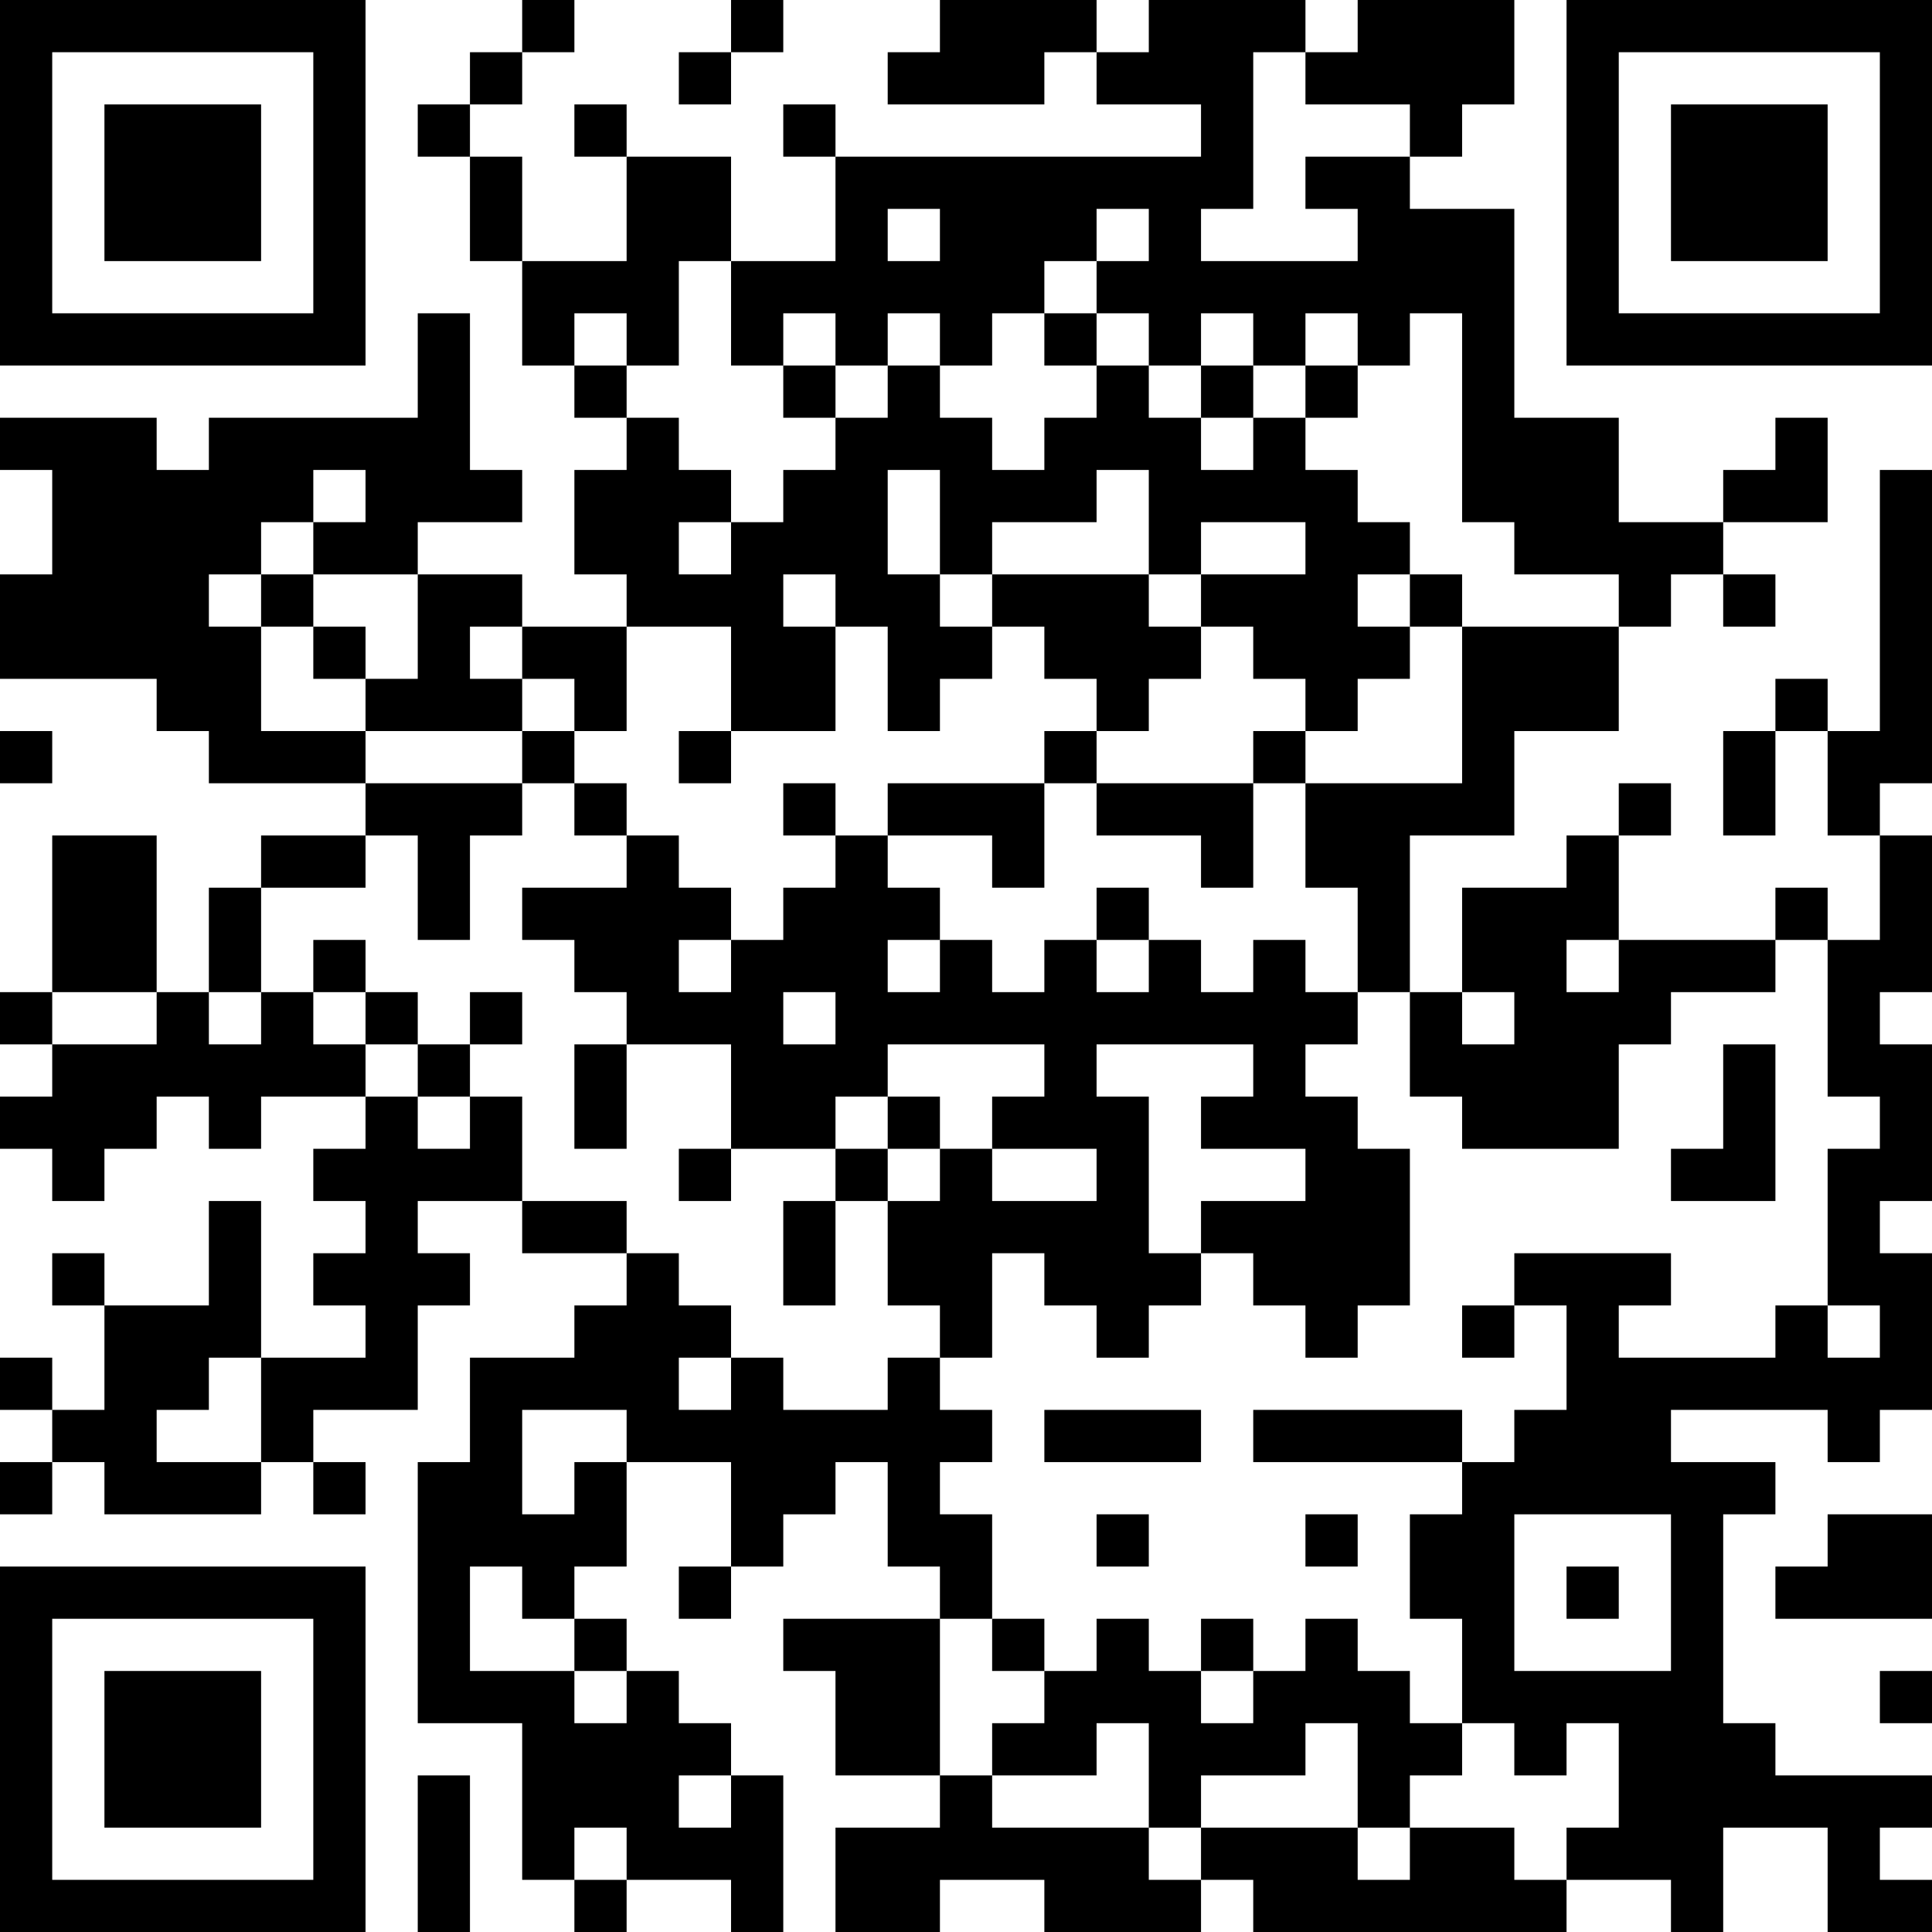 <?xml version="1.0" encoding="UTF-8"?>
<svg xmlns="http://www.w3.org/2000/svg" version="1.1" width="250" height="250" viewBox="0 0 250 250"><rect x="0" y="0" width="250" height="250" fill="#ffffff"/><g transform="scale(6.757)"><g transform="translate(0,0)"><path fill-rule="evenodd" d="M10 0L10 1L9 1L9 2L8 2L8 3L9 3L9 5L10 5L10 7L11 7L11 8L12 8L12 9L11 9L11 11L12 11L12 12L10 12L10 11L8 11L8 10L10 10L10 9L9 9L9 6L8 6L8 8L4 8L4 9L3 9L3 8L0 8L0 9L1 9L1 11L0 11L0 13L3 13L3 14L4 14L4 15L7 15L7 16L5 16L5 17L4 17L4 19L3 19L3 16L1 16L1 19L0 19L0 20L1 20L1 21L0 21L0 22L1 22L1 23L2 23L2 22L3 22L3 21L4 21L4 22L5 22L5 21L7 21L7 22L6 22L6 23L7 23L7 24L6 24L6 25L7 25L7 26L5 26L5 23L4 23L4 25L2 25L2 24L1 24L1 25L2 25L2 27L1 27L1 26L0 26L0 27L1 27L1 28L0 28L0 29L1 29L1 28L2 28L2 29L5 29L5 28L6 28L6 29L7 29L7 28L6 28L6 27L8 27L8 25L9 25L9 24L8 24L8 23L10 23L10 24L12 24L12 25L11 25L11 26L9 26L9 28L8 28L8 33L10 33L10 36L11 36L11 37L12 37L12 36L14 36L14 37L15 37L15 34L14 34L14 33L13 33L13 32L12 32L12 31L11 31L11 30L12 30L12 28L14 28L14 30L13 30L13 31L14 31L14 30L15 30L15 29L16 29L16 28L17 28L17 30L18 30L18 31L15 31L15 32L16 32L16 34L18 34L18 35L16 35L16 37L18 37L18 36L20 36L20 37L23 37L23 36L24 36L24 37L30 37L30 36L32 36L32 37L33 37L33 35L35 35L35 37L37 37L37 36L36 36L36 35L37 35L37 34L34 34L34 33L33 33L33 29L34 29L34 28L32 28L32 27L35 27L35 28L36 28L36 27L37 27L37 24L36 24L36 23L37 23L37 20L36 20L36 19L37 19L37 16L36 16L36 15L37 15L37 9L36 9L36 14L35 14L35 13L34 13L34 14L33 14L33 16L34 16L34 14L35 14L35 16L36 16L36 18L35 18L35 17L34 17L34 18L31 18L31 16L32 16L32 15L31 15L31 16L30 16L30 17L28 17L28 19L27 19L27 16L29 16L29 14L31 14L31 12L32 12L32 11L33 11L33 12L34 12L34 11L33 11L33 10L35 10L35 8L34 8L34 9L33 9L33 10L31 10L31 8L29 8L29 4L27 4L27 3L28 3L28 2L29 2L29 0L26 0L26 1L25 1L25 0L22 0L22 1L21 1L21 0L18 0L18 1L17 1L17 2L20 2L20 1L21 1L21 2L23 2L23 3L16 3L16 2L15 2L15 3L16 3L16 5L14 5L14 3L12 3L12 2L11 2L11 3L12 3L12 5L10 5L10 3L9 3L9 2L10 2L10 1L11 1L11 0ZM14 0L14 1L13 1L13 2L14 2L14 1L15 1L15 0ZM24 1L24 4L23 4L23 5L26 5L26 4L25 4L25 3L27 3L27 2L25 2L25 1ZM17 4L17 5L18 5L18 4ZM21 4L21 5L20 5L20 6L19 6L19 7L18 7L18 6L17 6L17 7L16 7L16 6L15 6L15 7L14 7L14 5L13 5L13 7L12 7L12 6L11 6L11 7L12 7L12 8L13 8L13 9L14 9L14 10L13 10L13 11L14 11L14 10L15 10L15 9L16 9L16 8L17 8L17 7L18 7L18 8L19 8L19 9L20 9L20 8L21 8L21 7L22 7L22 8L23 8L23 9L24 9L24 8L25 8L25 9L26 9L26 10L27 10L27 11L26 11L26 12L27 12L27 13L26 13L26 14L25 14L25 13L24 13L24 12L23 12L23 11L25 11L25 10L23 10L23 11L22 11L22 9L21 9L21 10L19 10L19 11L18 11L18 9L17 9L17 11L18 11L18 12L19 12L19 13L18 13L18 14L17 14L17 12L16 12L16 11L15 11L15 12L16 12L16 14L14 14L14 12L12 12L12 14L11 14L11 13L10 13L10 12L9 12L9 13L10 13L10 14L7 14L7 13L8 13L8 11L6 11L6 10L7 10L7 9L6 9L6 10L5 10L5 11L4 11L4 12L5 12L5 14L7 14L7 15L10 15L10 16L9 16L9 18L8 18L8 16L7 16L7 17L5 17L5 19L4 19L4 20L5 20L5 19L6 19L6 20L7 20L7 21L8 21L8 22L9 22L9 21L10 21L10 23L12 23L12 24L13 24L13 25L14 25L14 26L13 26L13 27L14 27L14 26L15 26L15 27L17 27L17 26L18 26L18 27L19 27L19 28L18 28L18 29L19 29L19 31L18 31L18 34L19 34L19 35L22 35L22 36L23 36L23 35L26 35L26 36L27 36L27 35L29 35L29 36L30 36L30 35L31 35L31 33L30 33L30 34L29 34L29 33L28 33L28 31L27 31L27 29L28 29L28 28L29 28L29 27L30 27L30 25L29 25L29 24L32 24L32 25L31 25L31 26L34 26L34 25L35 25L35 26L36 26L36 25L35 25L35 22L36 22L36 21L35 21L35 18L34 18L34 19L32 19L32 20L31 20L31 22L28 22L28 21L27 21L27 19L26 19L26 17L25 17L25 15L28 15L28 12L31 12L31 11L29 11L29 10L28 10L28 6L27 6L27 7L26 7L26 6L25 6L25 7L24 7L24 6L23 6L23 7L22 7L22 6L21 6L21 5L22 5L22 4ZM20 6L20 7L21 7L21 6ZM15 7L15 8L16 8L16 7ZM23 7L23 8L24 8L24 7ZM25 7L25 8L26 8L26 7ZM5 11L5 12L6 12L6 13L7 13L7 12L6 12L6 11ZM19 11L19 12L20 12L20 13L21 13L21 14L20 14L20 15L17 15L17 16L16 16L16 15L15 15L15 16L16 16L16 17L15 17L15 18L14 18L14 17L13 17L13 16L12 16L12 15L11 15L11 14L10 14L10 15L11 15L11 16L12 16L12 17L10 17L10 18L11 18L11 19L12 19L12 20L11 20L11 22L12 22L12 20L14 20L14 22L13 22L13 23L14 23L14 22L16 22L16 23L15 23L15 25L16 25L16 23L17 23L17 25L18 25L18 26L19 26L19 24L20 24L20 25L21 25L21 26L22 26L22 25L23 25L23 24L24 24L24 25L25 25L25 26L26 26L26 25L27 25L27 22L26 22L26 21L25 21L25 20L26 20L26 19L25 19L25 18L24 18L24 19L23 19L23 18L22 18L22 17L21 17L21 18L20 18L20 19L19 19L19 18L18 18L18 17L17 17L17 16L19 16L19 17L20 17L20 15L21 15L21 16L23 16L23 17L24 17L24 15L25 15L25 14L24 14L24 15L21 15L21 14L22 14L22 13L23 13L23 12L22 12L22 11ZM27 11L27 12L28 12L28 11ZM0 14L0 15L1 15L1 14ZM13 14L13 15L14 15L14 14ZM6 18L6 19L7 19L7 20L8 20L8 21L9 21L9 20L10 20L10 19L9 19L9 20L8 20L8 19L7 19L7 18ZM13 18L13 19L14 19L14 18ZM17 18L17 19L18 19L18 18ZM21 18L21 19L22 19L22 18ZM30 18L30 19L31 19L31 18ZM1 19L1 20L3 20L3 19ZM15 19L15 20L16 20L16 19ZM28 19L28 20L29 20L29 19ZM17 20L17 21L16 21L16 22L17 22L17 23L18 23L18 22L19 22L19 23L21 23L21 22L19 22L19 21L20 21L20 20ZM21 20L21 21L22 21L22 24L23 24L23 23L25 23L25 22L23 22L23 21L24 21L24 20ZM33 20L33 22L32 22L32 23L34 23L34 20ZM17 21L17 22L18 22L18 21ZM28 25L28 26L29 26L29 25ZM4 26L4 27L3 27L3 28L5 28L5 26ZM10 27L10 29L11 29L11 28L12 28L12 27ZM20 27L20 28L23 28L23 27ZM24 27L24 28L28 28L28 27ZM21 29L21 30L22 30L22 29ZM25 29L25 30L26 30L26 29ZM29 29L29 32L32 32L32 29ZM35 29L35 30L34 30L34 31L37 31L37 29ZM9 30L9 32L11 32L11 33L12 33L12 32L11 32L11 31L10 31L10 30ZM30 30L30 31L31 31L31 30ZM19 31L19 32L20 32L20 33L19 33L19 34L21 34L21 33L22 33L22 35L23 35L23 34L25 34L25 33L26 33L26 35L27 35L27 34L28 34L28 33L27 33L27 32L26 32L26 31L25 31L25 32L24 32L24 31L23 31L23 32L22 32L22 31L21 31L21 32L20 32L20 31ZM23 32L23 33L24 33L24 32ZM36 32L36 33L37 33L37 32ZM8 34L8 37L9 37L9 34ZM13 34L13 35L14 35L14 34ZM11 35L11 36L12 36L12 35ZM0 0L0 7L7 7L7 0ZM1 1L1 6L6 6L6 1ZM2 2L2 5L5 5L5 2ZM30 0L30 7L37 7L37 0ZM31 1L31 6L36 6L36 1ZM32 2L32 5L35 5L35 2ZM0 30L0 37L7 37L7 30ZM1 31L1 36L6 36L6 31ZM2 32L2 35L5 35L5 32Z" fill="#000000"/></g></g></svg>
